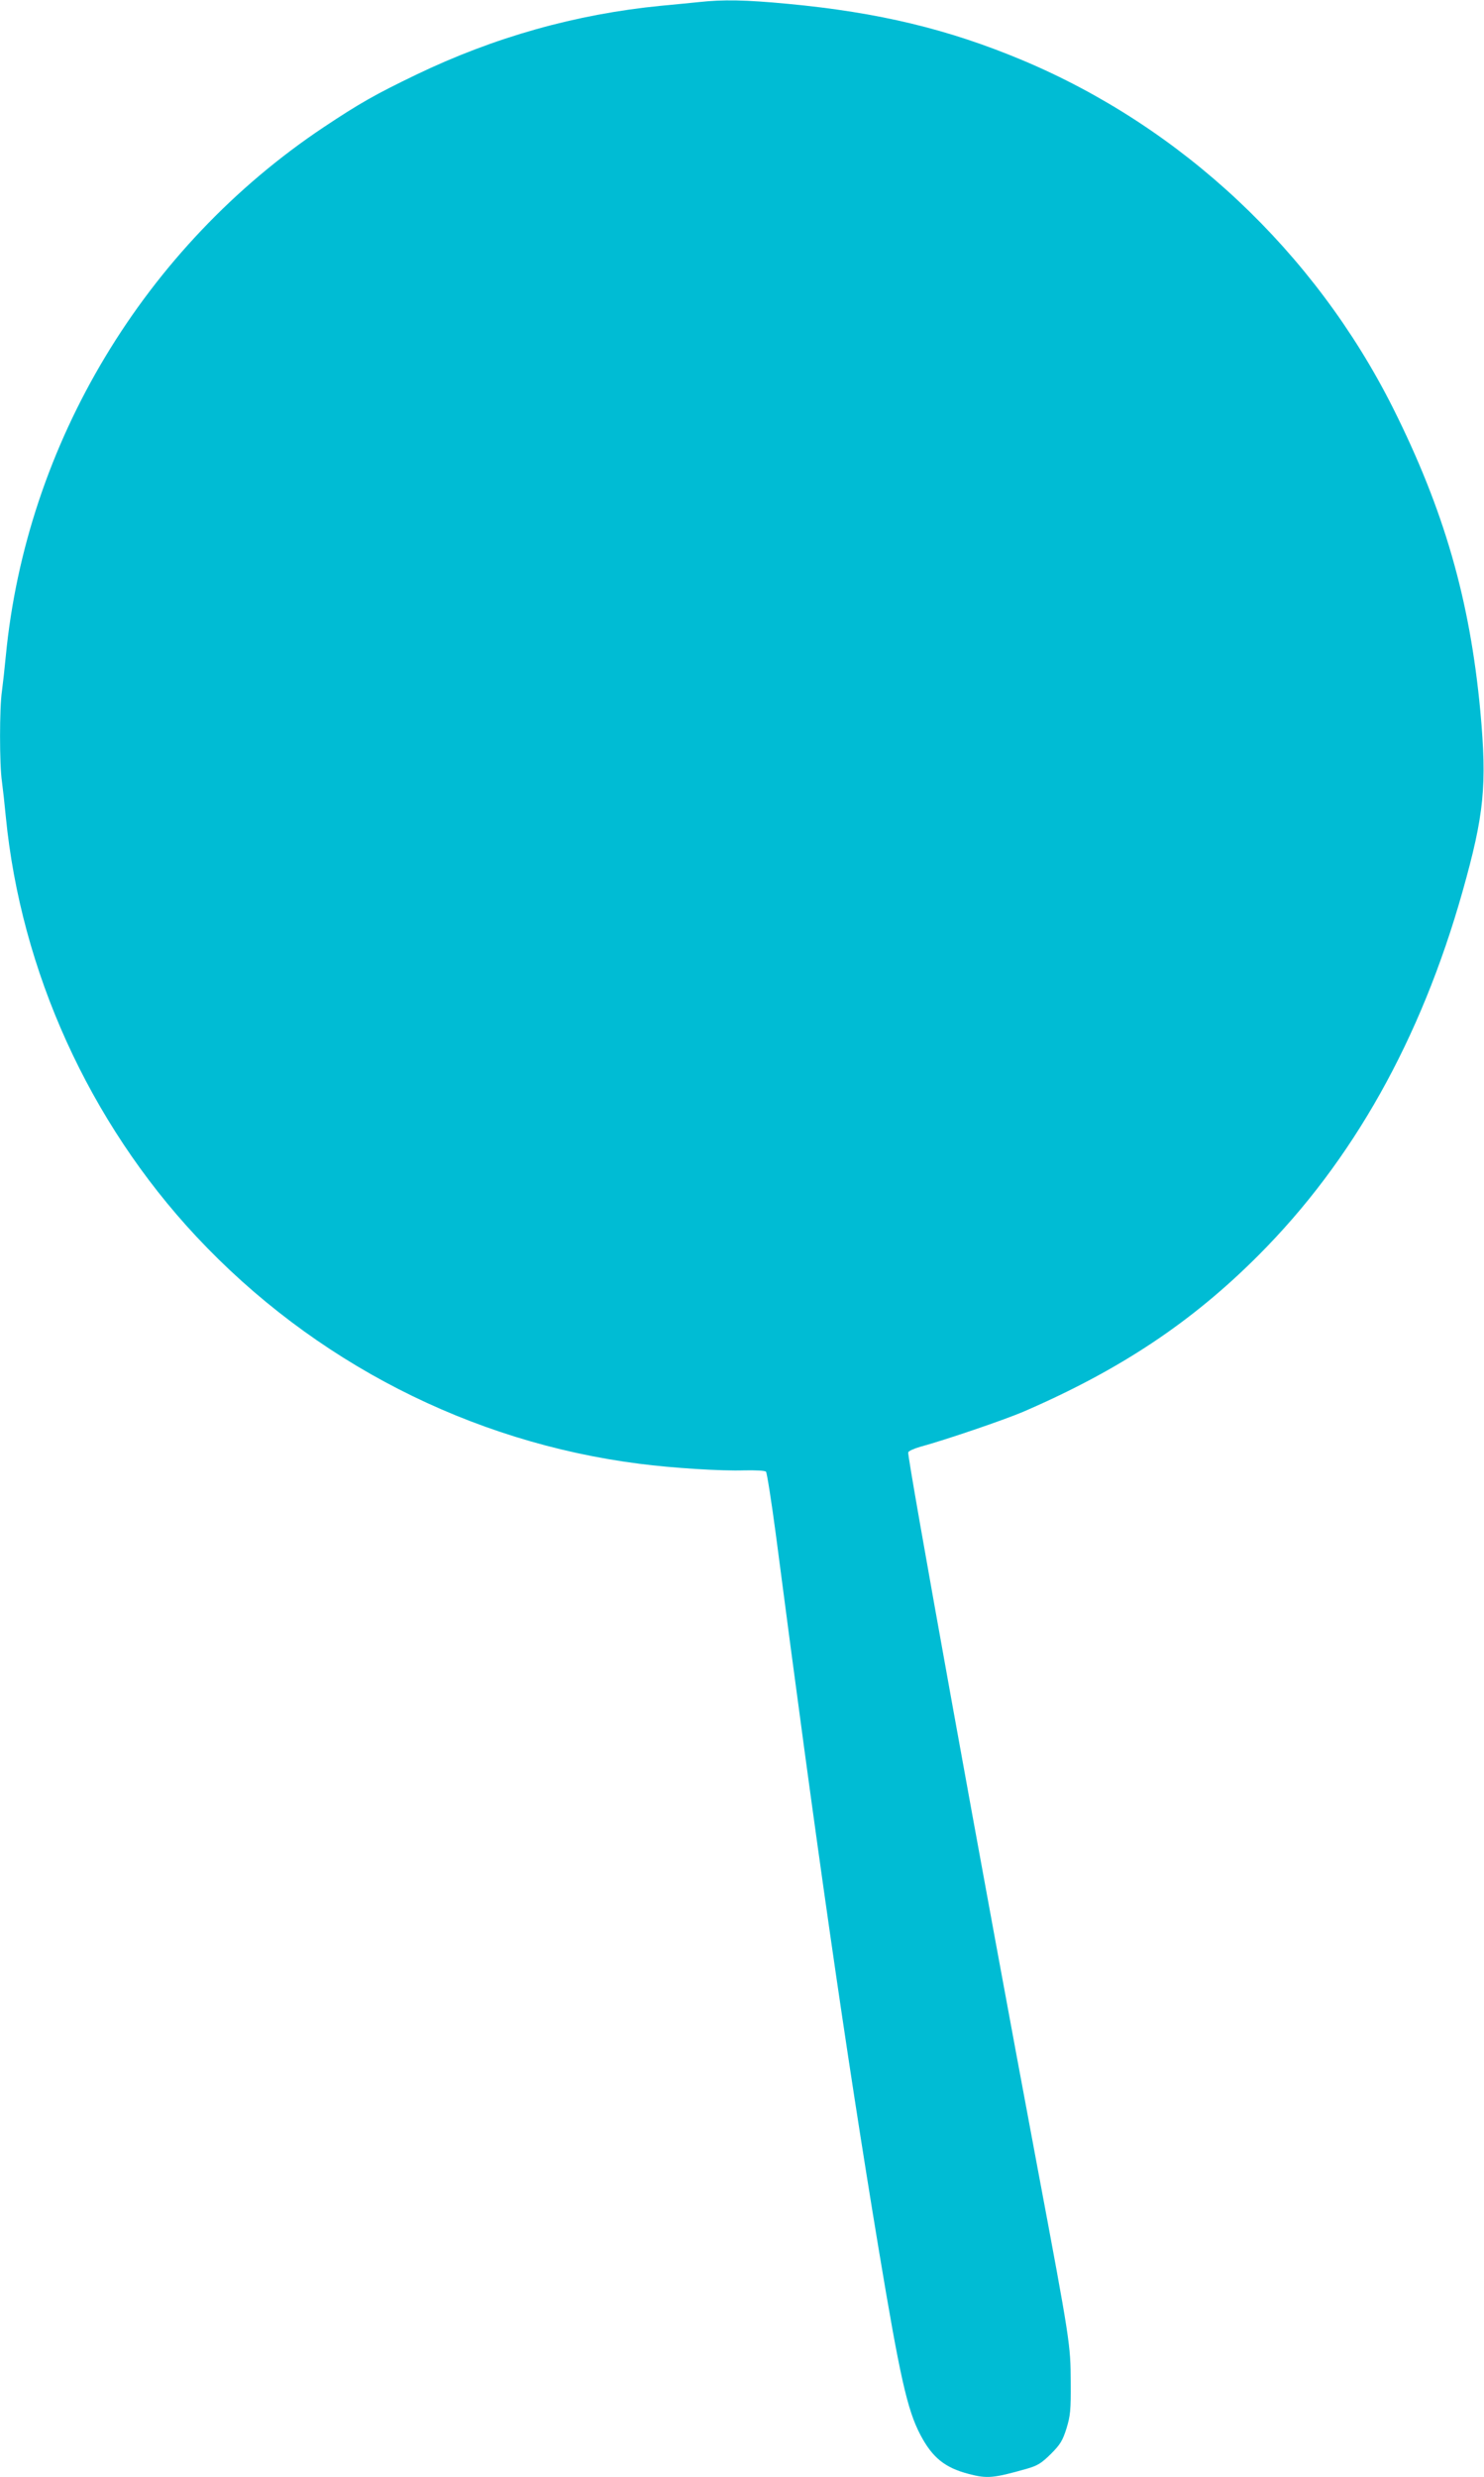 <?xml version="1.0" standalone="no"?>
<!DOCTYPE svg PUBLIC "-//W3C//DTD SVG 20010904//EN"
 "http://www.w3.org/TR/2001/REC-SVG-20010904/DTD/svg10.dtd">
<svg version="1.0" xmlns="http://www.w3.org/2000/svg"
 width="767pt" height="1280pt" viewBox="0 0 767 1280"
 preserveAspectRatio="xMidYMid meet">
<g transform="translate(0,1280) scale(0.1,-0.1)"
fill="#00bcd4" stroke="none">
<path d="M3610 12789 c-41 -4 -129 -13 -195 -19 -438 -43 -861 -162 -1264
-356 -212 -102 -294 -149 -476 -270 -927 -618 -1539 -1635 -1645 -2734 -6 -63
-15 -145 -20 -182 -13 -86 -13 -380 0 -466 5 -37 14 -119 20 -182 78 -798 431
-1577 984 -2169 606 -648 1418 -1064 2291 -1175 170 -22 422 -38 542 -34 58 1
106 -1 112 -7 5 -6 28 -152 51 -325 210 -1614 360 -2658 531 -3690 110 -662
148 -833 216 -962 62 -118 127 -170 250 -202 95 -25 127 -22 297 26 59 17 77
28 127 77 49 49 61 69 81 132 20 66 23 93 22 239 -1 195 -2 204 -173 1115
-280 1492 -674 3673 -667 3690 2 7 31 20 63 29 129 35 434 139 532 181 500
216 871 463 1216 809 487 488 838 1114 1054 1879 112 398 127 548 92 932 -54
576 -187 1039 -452 1568 -405 806 -1091 1450 -1915 1796 -382 160 -743 247
-1211 291 -221 21 -335 23 -463 9z"/>
</g>
</svg>
